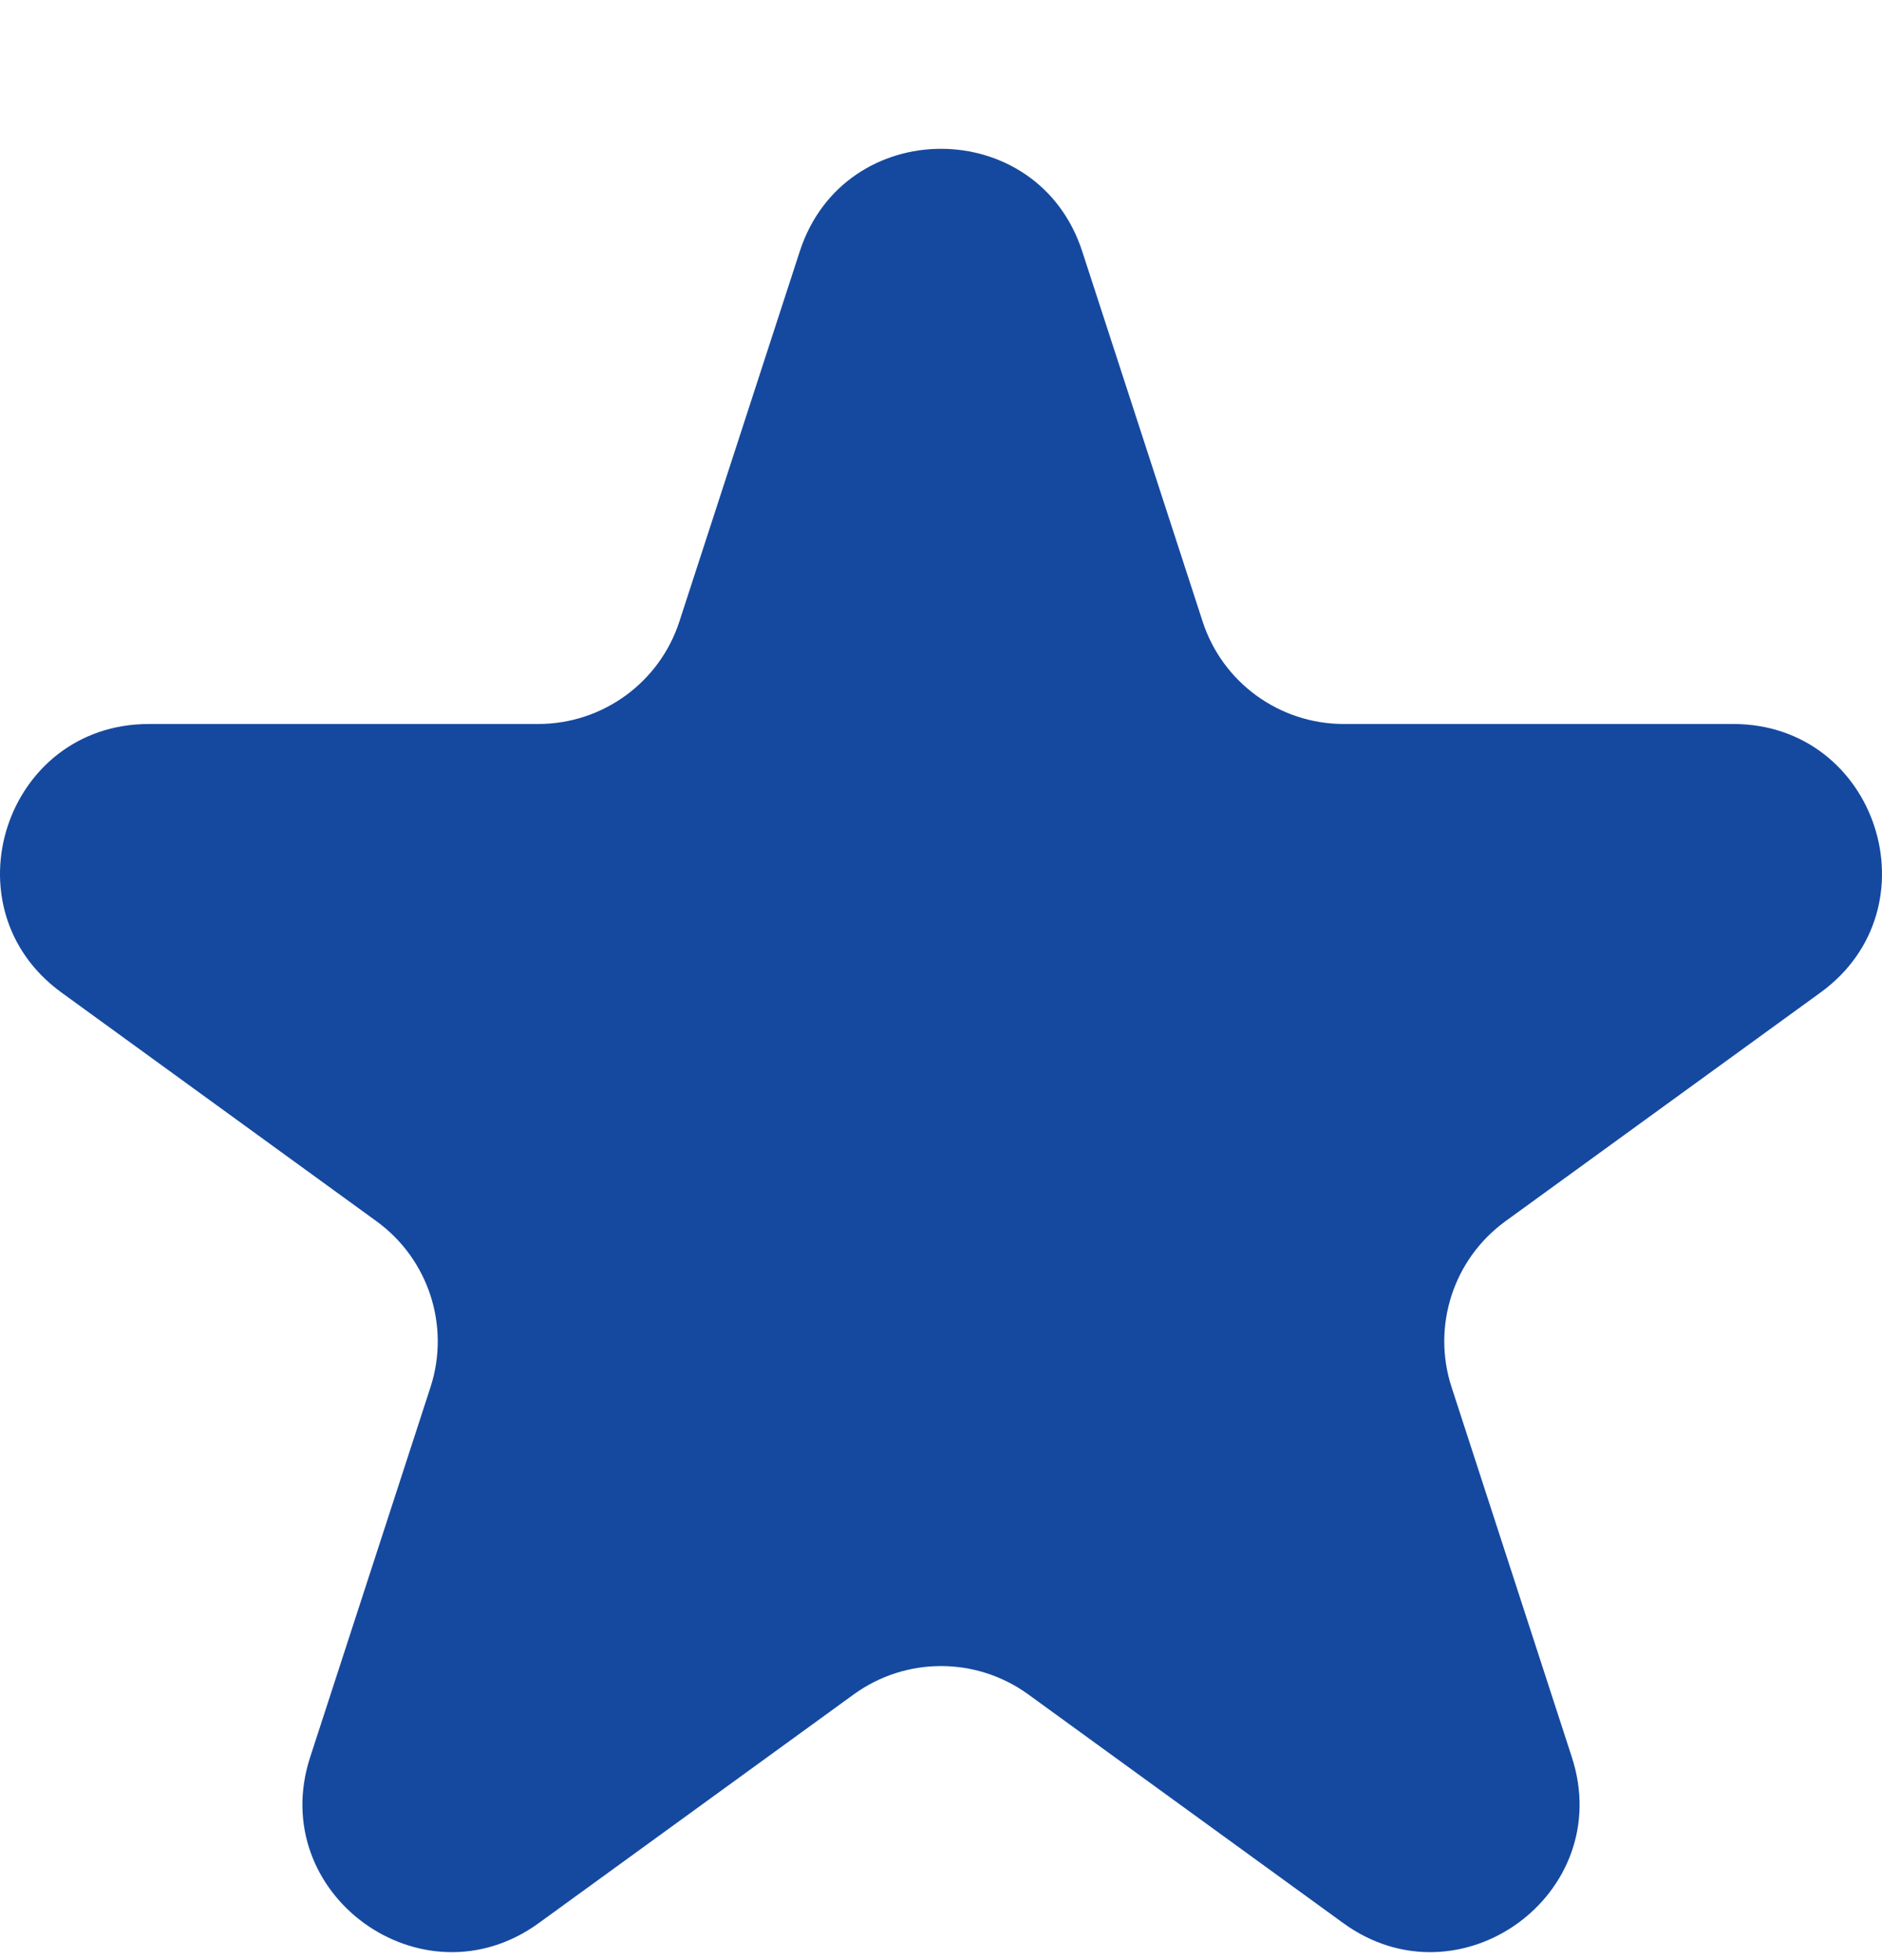 <svg width="24" height="25" viewBox="0 0 24 25" fill="none" xmlns="http://www.w3.org/2000/svg">
<g clip-path="url(#clip0_20_16)">
<path d="M10.199 3.206C10.766 1.462 13.234 1.462 13.801 3.206L15.336 7.926C15.589 8.706 16.316 9.234 17.137 9.234L22.102 9.234C23.937 9.234 24.7 11.581 23.216 12.659L19.198 15.576C18.535 16.058 18.257 16.912 18.511 17.692L20.045 22.412C20.612 24.156 18.615 25.606 17.13 24.528L13.113 21.611C12.449 21.129 11.551 21.129 10.887 21.611L6.87 24.528C5.385 25.606 3.388 24.156 3.955 22.412L5.49 17.692C5.743 16.912 5.465 16.058 4.801 15.576L0.784 12.659C-0.7 11.581 0.063 9.234 1.898 9.234L6.863 9.234C7.684 9.234 8.411 8.706 8.664 7.926L10.199 3.206Z" fill="#15499F"/>
</g>
<defs>
<clipPath id="clip0_20_16">
<rect width="24" height="24" fill="white" transform="translate(0 0.898)"/>
</clipPath>
</defs>
</svg>
